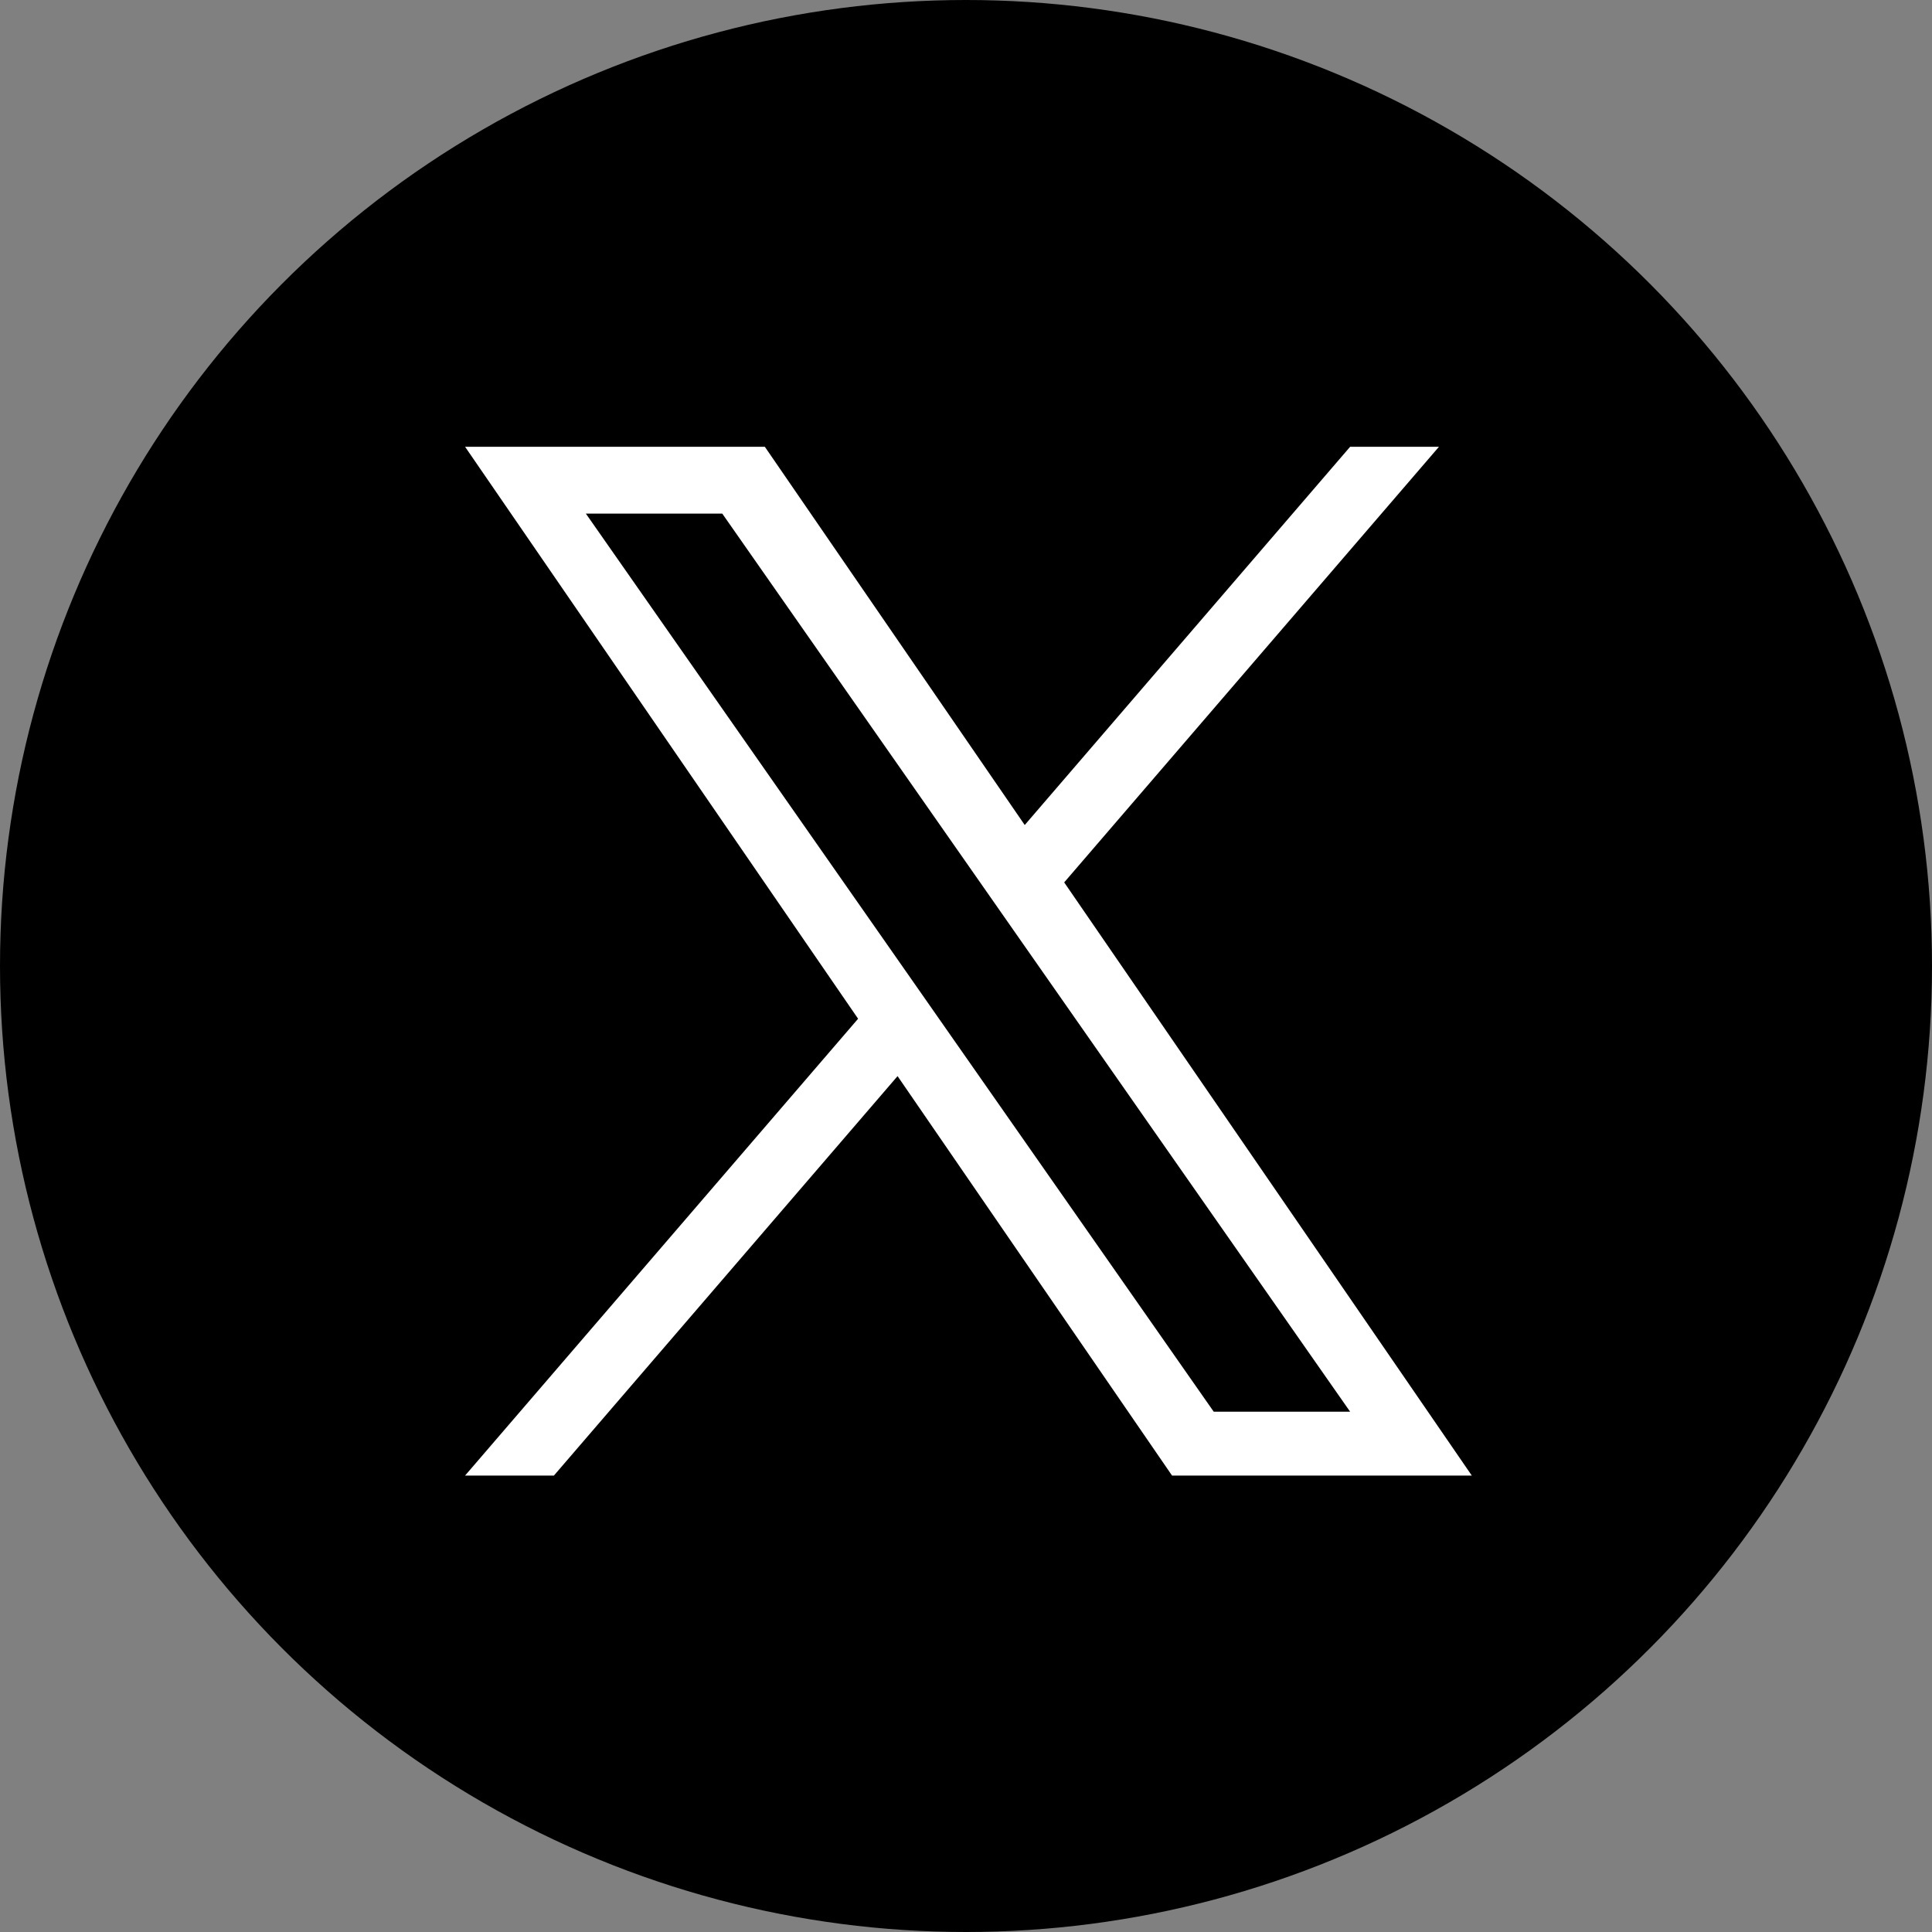 <?xml version="1.0" encoding="UTF-8"?>
<svg id="Layer_1" xmlns="http://www.w3.org/2000/svg" viewBox="0 0 400 400">
  <rect x="0" y="0" width="400" height="400" fill="#808080" stroke="none"/>
  <defs>
    <style>
      .cls-1 {
        fill: #fff;
      }
    </style>
  </defs>
  <g id="Dark_Blue">
    <circle cx="200" cy="200" r="200"/>
  </g>
  <g id="_レイヤー_2" data-name="レイヤー_2">
    <path class="cls-1" d="M220.33,182.69l77.59-90.19h-18.39l-67.37,78.31-53.81-78.31h-62.06l81.37,118.42-81.37,94.58h18.39l71.15-82.7,56.83,82.7h62.06l-84.39-122.81h0ZM195.14,211.96l-8.24-11.79-65.6-93.83h28.24l52.94,75.72,8.24,11.79,68.81,98.43h-28.24l-56.15-80.32h0Z"/>
  </g>
</svg>